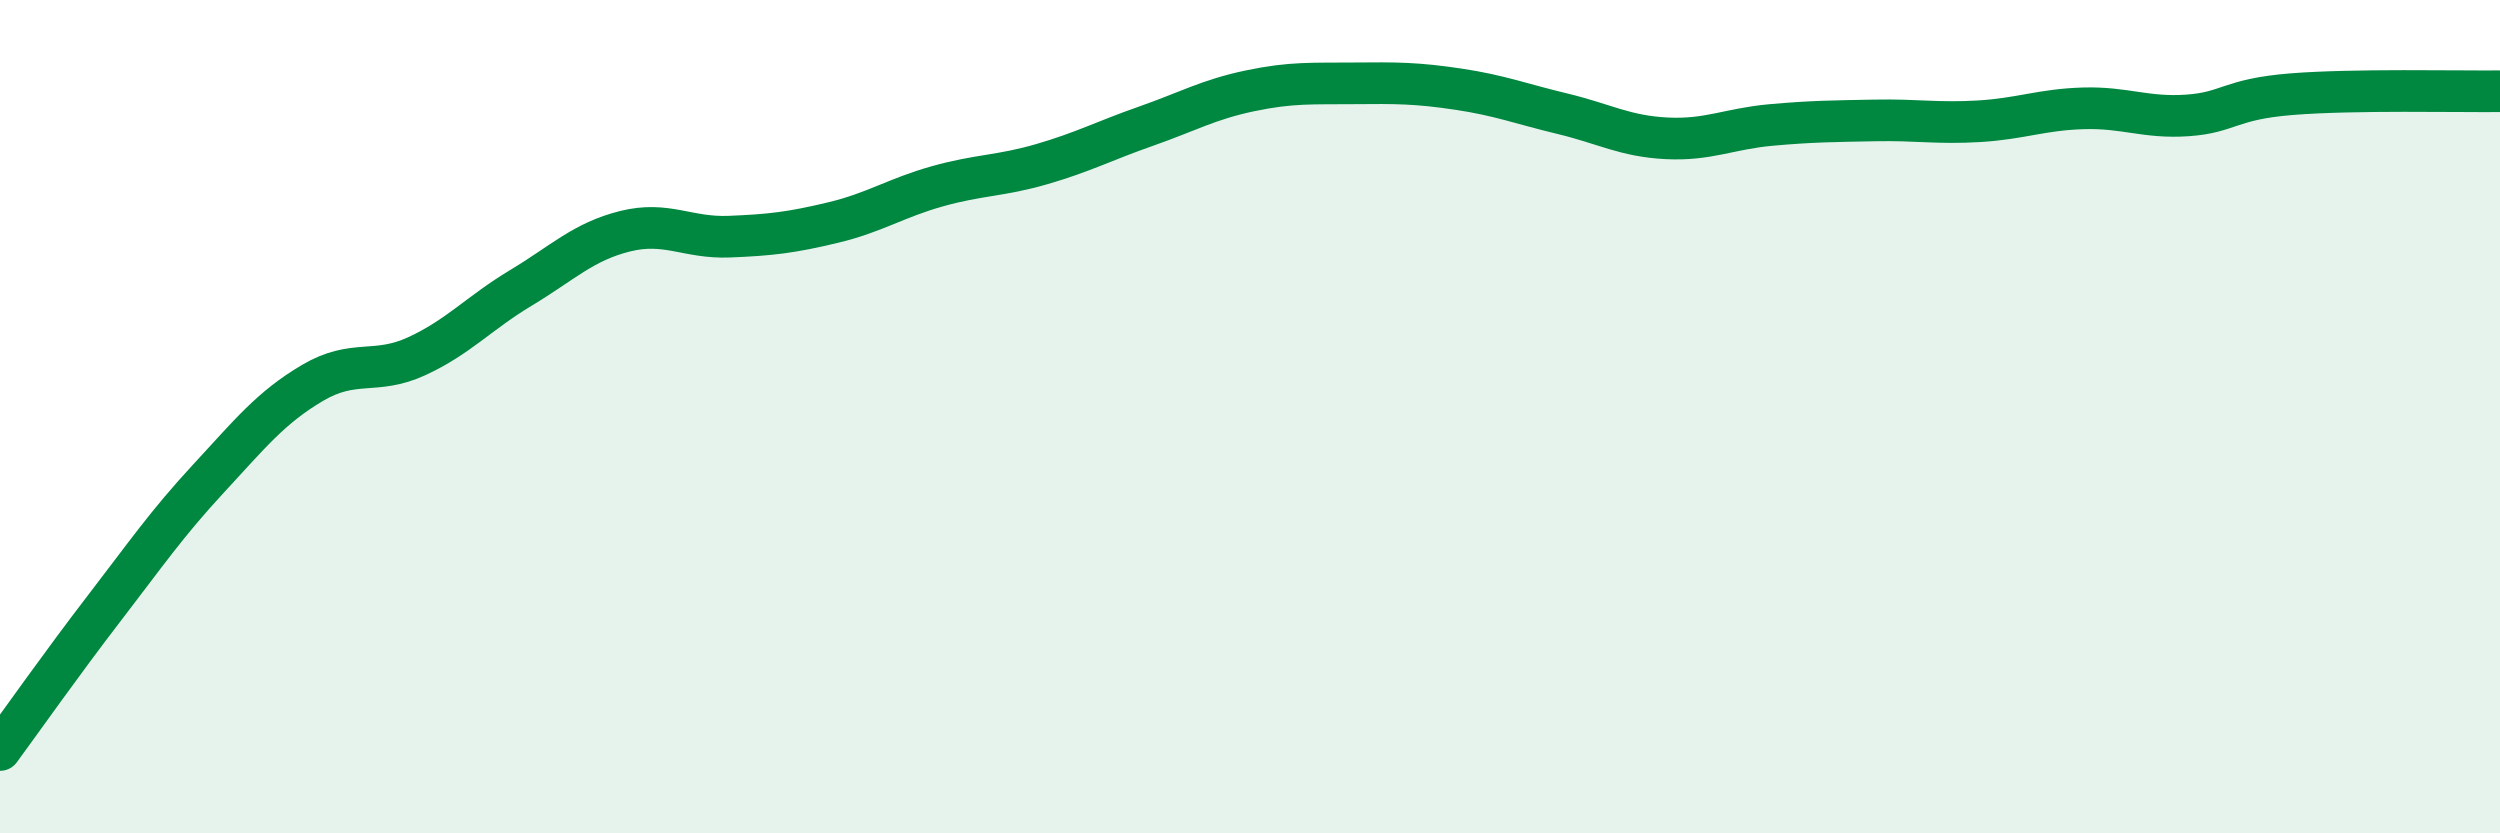 
    <svg width="60" height="20" viewBox="0 0 60 20" xmlns="http://www.w3.org/2000/svg">
      <path
        d="M 0,18 C 0.5,17.32 1.5,15.9 2.5,14.6 C 3.5,13.3 4,12.57 5,11.49 C 6,10.41 6.5,9.78 7.5,9.19 C 8.5,8.6 9,9.01 10,8.55 C 11,8.09 11.5,7.51 12.5,6.91 C 13.5,6.31 14,5.8 15,5.55 C 16,5.3 16.5,5.72 17.5,5.68 C 18.5,5.64 19,5.58 20,5.34 C 21,5.1 21.5,4.75 22.5,4.47 C 23.5,4.19 24,4.23 25,3.94 C 26,3.65 26.5,3.38 27.5,3.03 C 28.5,2.68 29,2.39 30,2.18 C 31,1.97 31.5,2.01 32.5,2 C 33.5,1.99 34,1.99 35,2.14 C 36,2.29 36.5,2.49 37.5,2.73 C 38.5,2.97 39,3.27 40,3.32 C 41,3.37 41.5,3.09 42.5,3 C 43.5,2.91 44,2.91 45,2.89 C 46,2.87 46.5,2.97 47.5,2.91 C 48.5,2.85 49,2.63 50,2.6 C 51,2.57 51.5,2.84 52.5,2.77 C 53.5,2.7 53.5,2.38 55,2.26 C 56.5,2.14 59,2.2 60,2.19L60 20L0 20Z"
        fill="#008740"
        opacity="0.1"
        stroke-linecap="round"
        stroke-linejoin="round"
      />
      <path
        d="M 0,18 C 0.5,17.32 1.5,15.9 2.5,14.6 C 3.5,13.3 4,12.57 5,11.49 C 6,10.41 6.5,9.78 7.5,9.19 C 8.5,8.6 9,9.01 10,8.55 C 11,8.09 11.5,7.51 12.5,6.91 C 13.5,6.31 14,5.8 15,5.55 C 16,5.3 16.5,5.72 17.5,5.68 C 18.5,5.64 19,5.58 20,5.34 C 21,5.1 21.5,4.75 22.5,4.47 C 23.5,4.19 24,4.23 25,3.94 C 26,3.65 26.5,3.38 27.5,3.03 C 28.5,2.68 29,2.39 30,2.18 C 31,1.97 31.5,2.01 32.5,2 C 33.5,1.99 34,1.99 35,2.14 C 36,2.29 36.5,2.49 37.5,2.73 C 38.5,2.97 39,3.27 40,3.32 C 41,3.37 41.5,3.09 42.5,3 C 43.5,2.91 44,2.91 45,2.89 C 46,2.87 46.5,2.97 47.5,2.91 C 48.5,2.85 49,2.63 50,2.6 C 51,2.57 51.5,2.84 52.5,2.77 C 53.5,2.7 53.5,2.38 55,2.26 C 56.5,2.14 59,2.2 60,2.19"
        stroke="#008740"
        stroke-width="1"
        fill="none"
        stroke-linecap="round"
        stroke-linejoin="round"
      />
    </svg>
  